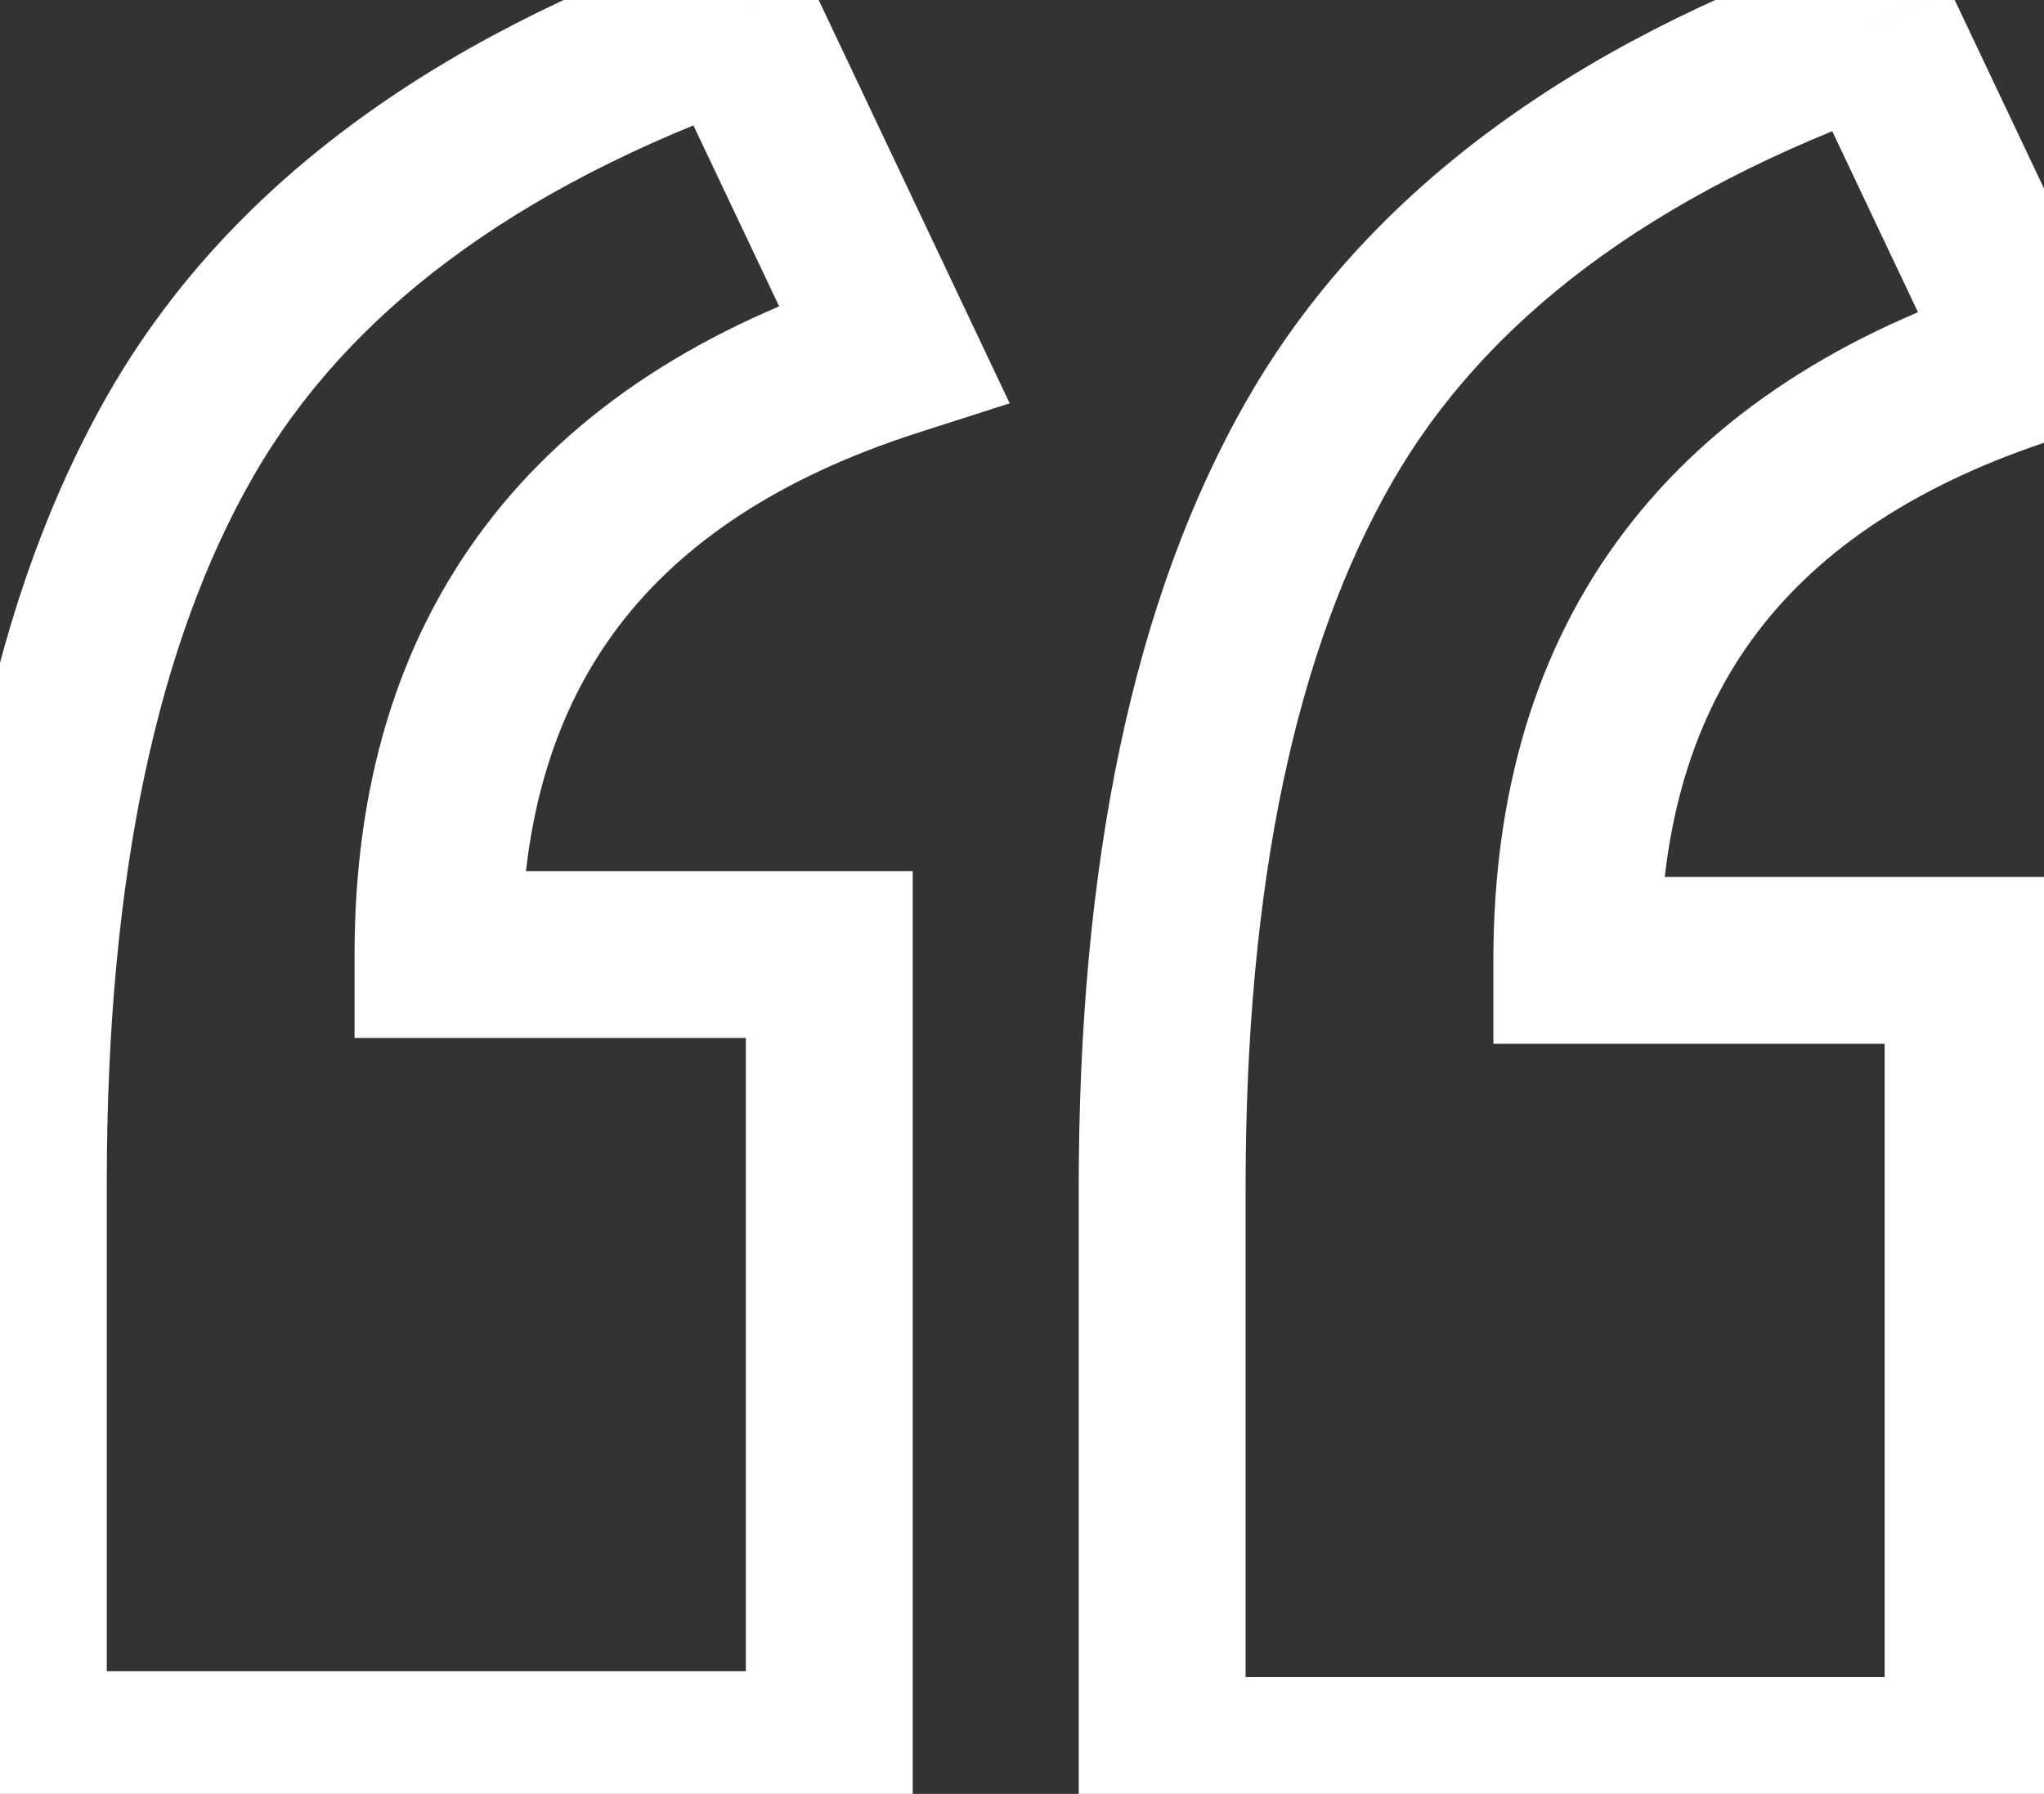 <svg width="49" height="43" viewBox="0 0 49 43" fill="none" xmlns="http://www.w3.org/2000/svg">
<rect x="0" y="0" width="49" height="43" fill="#333333" stroke="none"/>
<path d="M19.88 42.06V44.06H21.88V42.06H19.88ZM0.56 42.06H-1.44V44.06H0.56V42.06ZM4.34 10.42L2.606 9.424L4.34 10.42ZM17.64 0.48L19.448 -0.376L18.675 -2.006L16.974 -1.406L17.64 0.48ZM21.42 8.46L22.03 10.365L24.205 9.668L23.227 7.604L21.42 8.46ZM10.5 22.88H8.5V24.88H10.5V22.88ZM19.88 22.88H21.88V20.88H19.88V22.88ZM47.18 42.2V44.2H49.18V42.2H47.18ZM27.86 42.2H25.86V44.2H27.86V42.2ZM31.64 10.56L33.374 11.556L31.64 10.56ZM44.94 0.62L46.748 -0.236L45.975 -1.866L44.274 -1.266L44.94 0.62ZM48.72 8.6L49.33 10.505L51.505 9.808L50.528 7.744L48.72 8.6ZM37.8 23.02H35.8V25.02H37.8V23.02ZM47.18 23.02H49.18V21.02H47.18V23.02ZM19.88 40.06H0.56V44.06H19.88V40.06ZM2.56 42.06V28.34H-1.44V42.06H2.56ZM2.56 28.34C2.56 20.969 3.794 15.386 6.074 11.416L2.606 9.424C-0.154 14.227 -1.44 20.591 -1.44 28.34H2.56ZM6.074 11.416C8.287 7.565 12.259 4.5 18.306 2.366L16.974 -1.406C10.327 0.94 5.433 4.502 2.606 9.424L6.074 11.416ZM15.832 1.336L19.613 9.316L23.227 7.604L19.448 -0.376L15.832 1.336ZM20.81 6.555C16.883 7.814 13.763 9.798 11.636 12.608C9.501 15.426 8.5 18.897 8.5 22.88H12.5C12.5 19.583 13.319 17.011 14.824 15.022C16.337 13.025 18.677 11.439 22.03 10.365L20.81 6.555ZM10.5 24.88H19.88V20.88H10.5V24.88ZM17.88 22.88V42.06H21.88V22.88H17.88ZM47.18 40.2H27.86V44.2H47.18V40.2ZM29.86 42.2V28.48H25.86V42.2H29.86ZM29.86 28.48C29.86 21.109 31.094 15.526 33.374 11.556L29.906 9.564C27.146 14.367 25.86 20.731 25.86 28.48H29.86ZM33.374 11.556C35.587 7.705 39.559 4.64 45.606 2.506L44.274 -1.266C37.627 1.08 32.733 4.642 29.906 9.564L33.374 11.556ZM43.133 1.476L46.913 9.456L50.528 7.744L46.748 -0.236L43.133 1.476ZM48.11 6.695C44.183 7.954 41.063 9.938 38.936 12.748C36.801 15.566 35.8 19.037 35.8 23.02H39.8C39.8 19.723 40.619 17.151 42.124 15.162C43.637 13.165 45.977 11.579 49.33 10.505L48.11 6.695ZM37.8 25.02H47.18V21.02H37.8V25.02ZM45.18 23.02V42.2H49.18V23.02H45.18Z" fill="white"/>
</svg>
